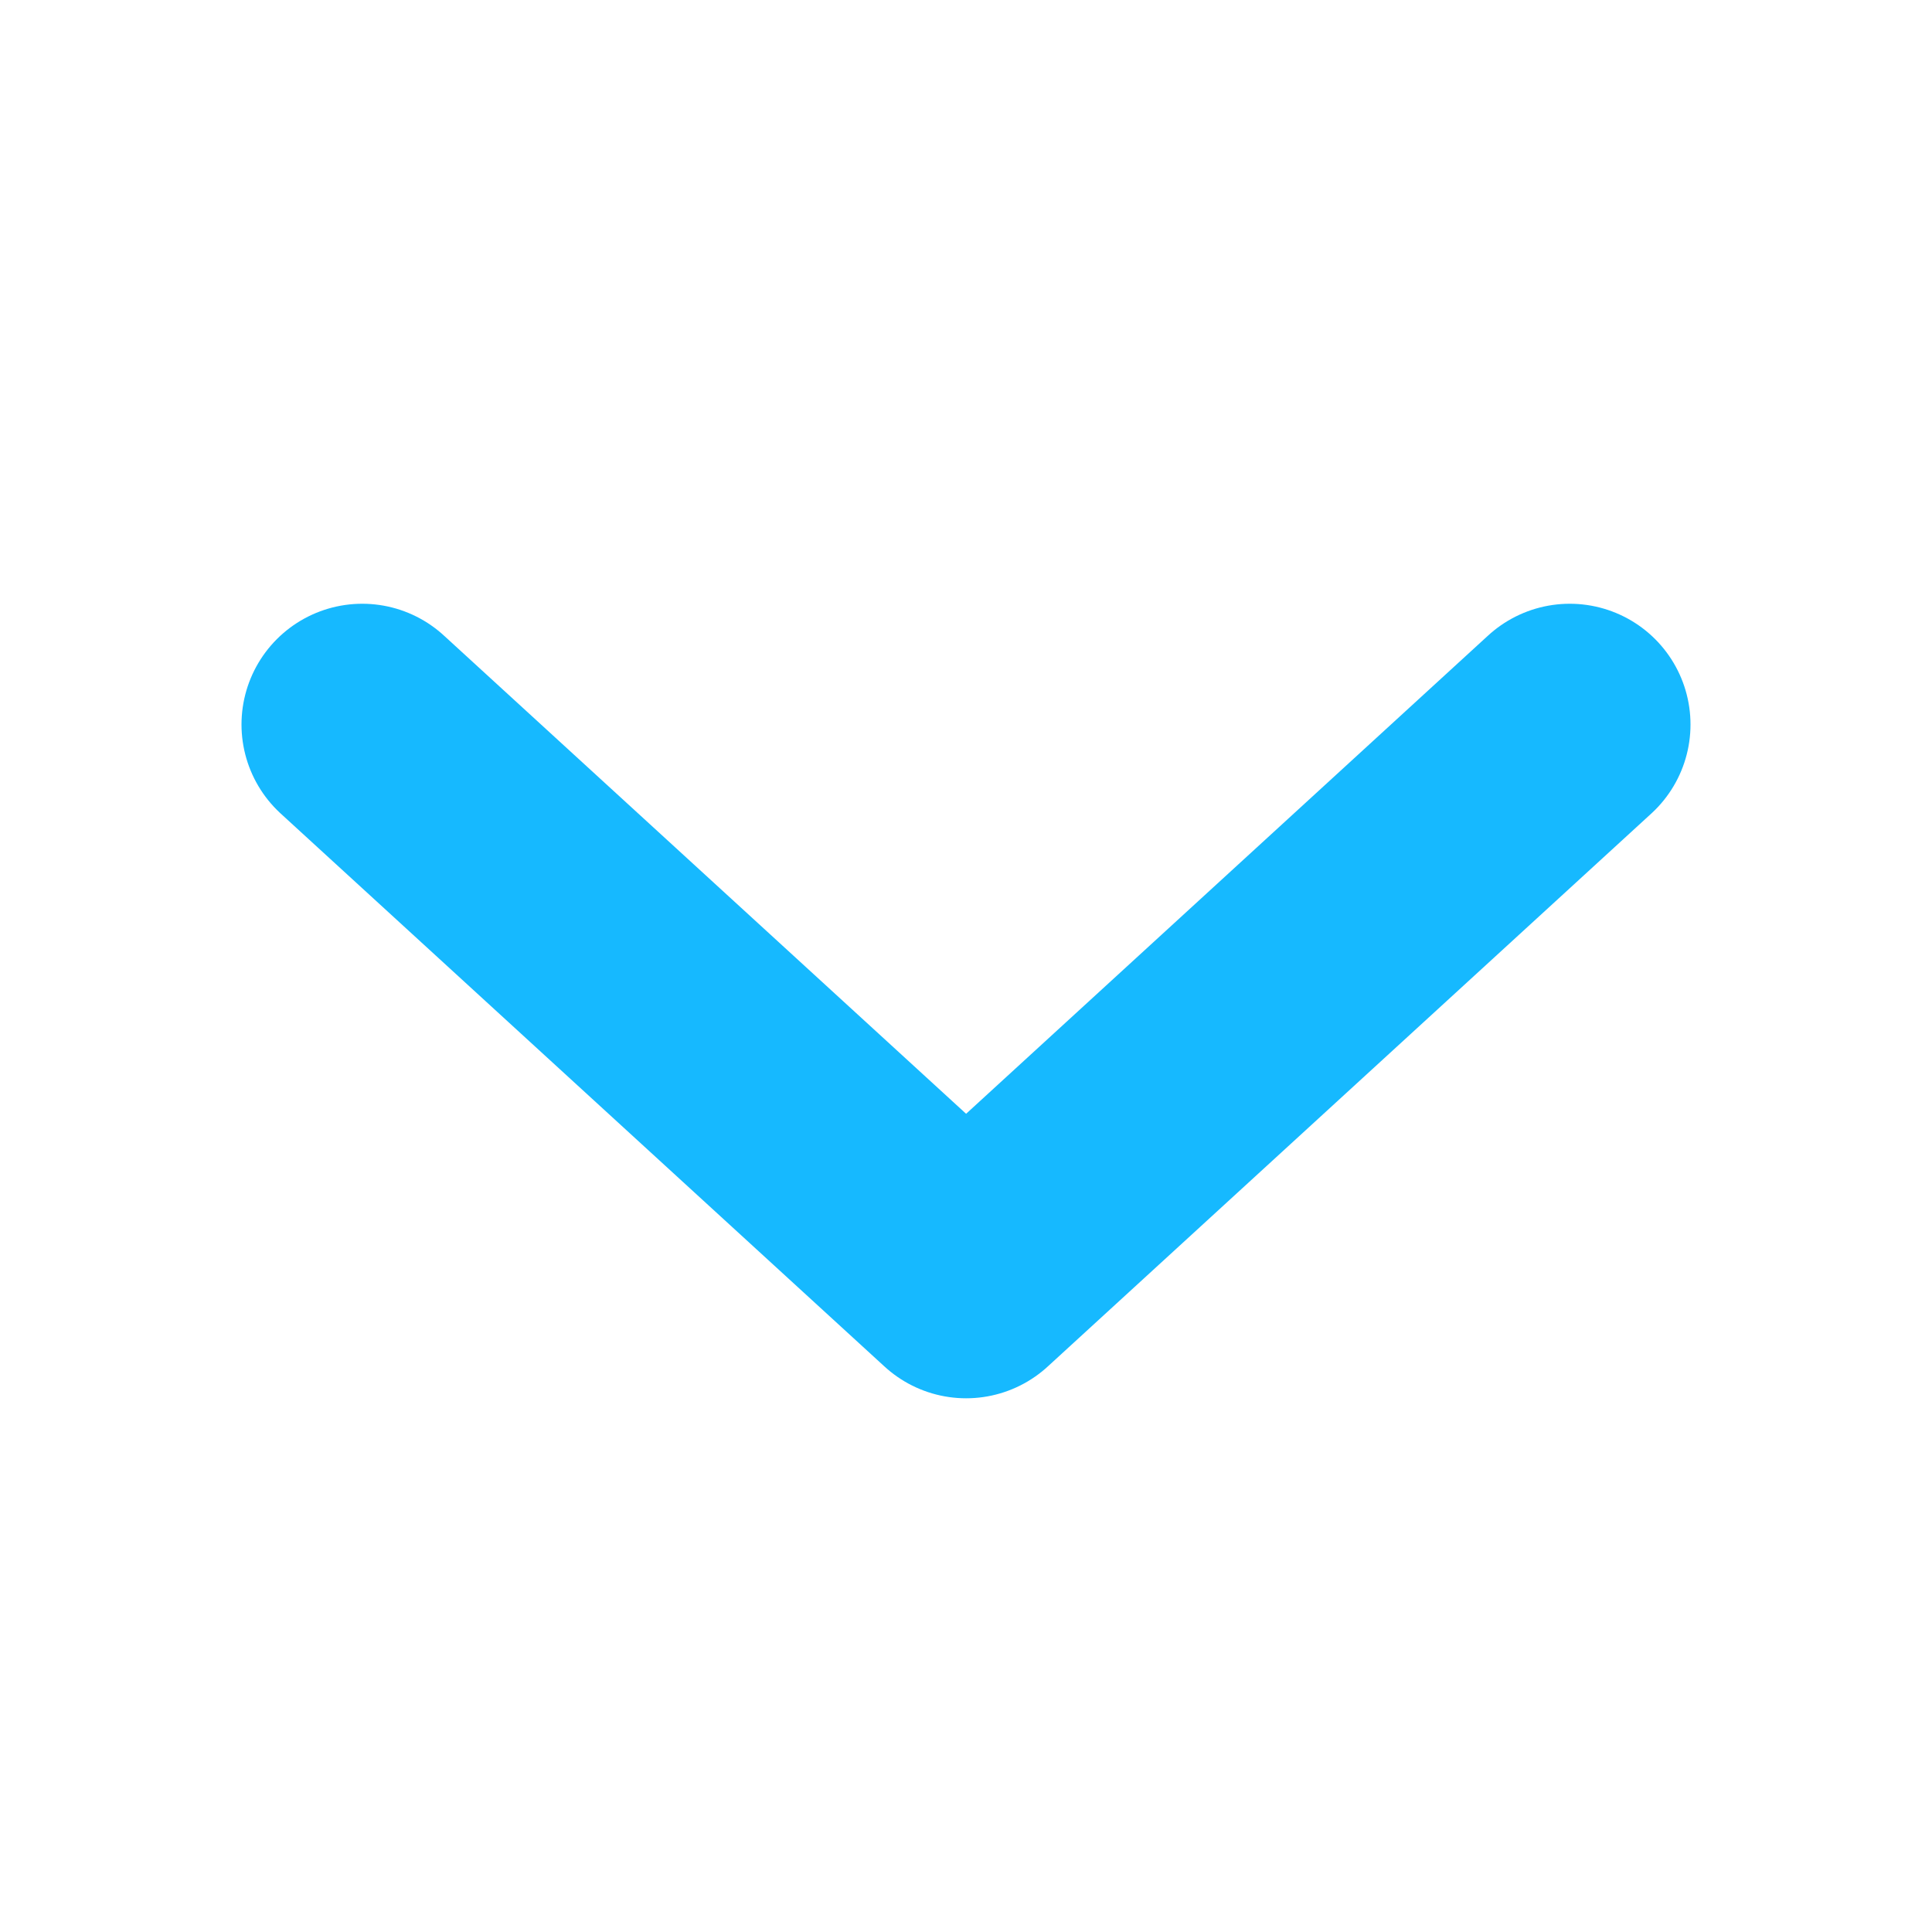 <svg width="16" height="16" viewBox="0 0 16 16" fill="none" xmlns="http://www.w3.org/2000/svg">
<path d="M3 6L8.001 10.58L13 6" stroke="#16B9FF" stroke-width="2" stroke-linecap="round" stroke-linejoin="round"/>
</svg>
